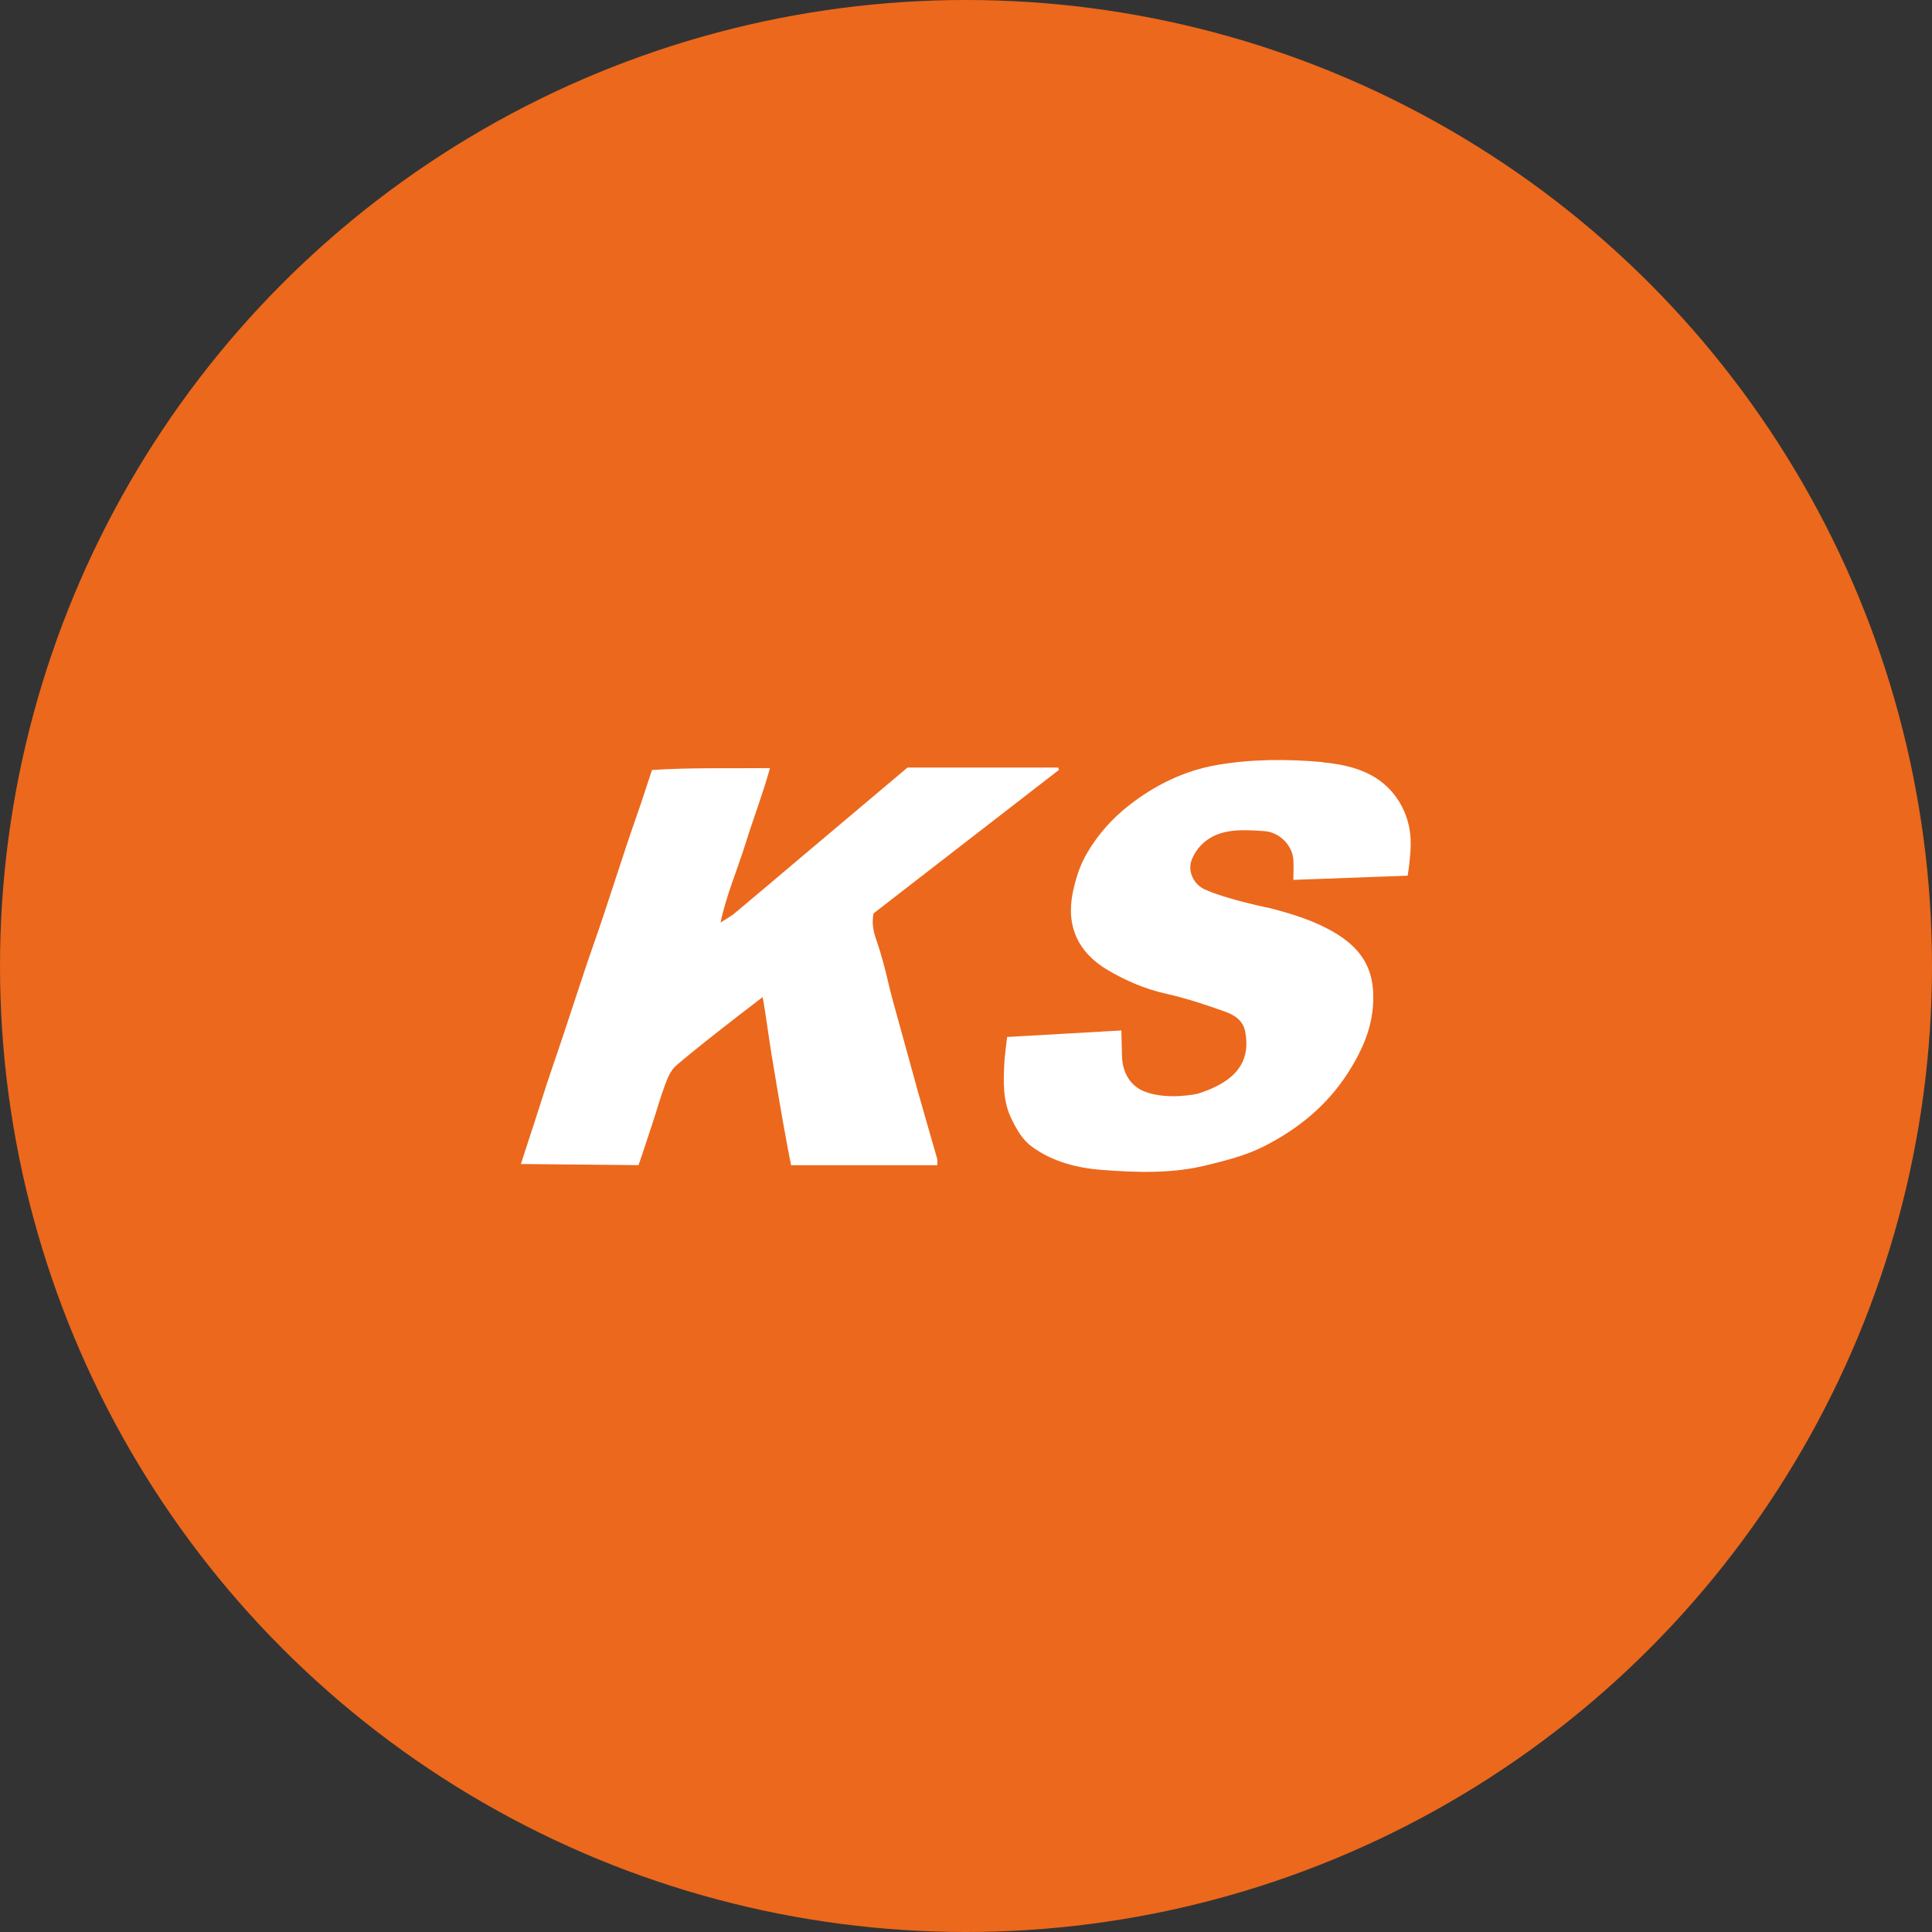 <?xml version="1.0" encoding="UTF-8"?>
<svg id="Capa_1" data-name="Capa 1" xmlns="http://www.w3.org/2000/svg" viewBox="0 0 174.74 174.74">
  <rect x="0" y="0" width="174.74" height="174.74" fill="#333333" stroke="none"/>
  <defs>
    <style>
      .cls-1 {
        fill: #ec681c;
      }

      .cls-2 {
        fill: #fff;
      }
    </style>
  </defs>
  <circle class="cls-1" cx="87.37" cy="87.37" r="87.37"/>
  <rect class="cls-1" x="39.51" y="47.7" width="95.71" height="79.33"/>
  <g>
    <path class="cls-2" d="m47.12,105.26c.34-1.05.76-2.36,1.11-3.41.43-1.3.83-2.62,1.26-3.92.46-1.39.95-2.78,1.41-4.17.72-2.14,1.41-4.3,2.13-6.44.51-1.51,1.05-3,1.55-4.51.69-2.06,1.35-4.14,2.04-6.2.44-1.34.92-2.67,1.37-4,.32-.95.63-1.91.98-2.97,3.53-.23,6.99-.13,10.67-.17-.67,2.42-1.52,4.6-2.21,6.83-.72,2.31-1.77,4.76-2.26,7.14.41-.27.82-.5,1.18-.76,2.07-1.73,4.12-3.47,6.18-5.21,3.16-2.67,6.32-5.33,9.55-8.05h13.63c.04.1.03.1.07.21-5.6,4.34-11.21,8.68-16.77,12.98-.18.92-.02,1.62.26,2.44.47,1.34.82,2.72,1.14,4.11.22.94.49,1.86.74,2.78.63,2.27,1.25,4.55,1.88,6.82.57,2.03,1.16,4.04,1.74,6.07.03.11,0,.24,0,.56h-13.22l-.34-1.74c-.28-1.5-.54-3.01-.8-4.51-.22-1.3-.44-2.6-.65-3.9-.2-1.21-.55-3.86-.78-5.06l-2.24,1.72c-1.88,1.47-3.78,2.93-5.59,4.48-.48.41-.76,1.1-.99,1.71-.43,1.14-.75,2.33-1.14,3.49-.39,1.16-.86,2.65-1.27,3.8l-10.63-.1Z"/>
    <path class="cls-2" d="m119.65,68.93c-3.23-.29-6.4-.28-9.53.25-2.95.5-5.66,1.81-8.03,3.68-1.53,1.2-2.81,2.64-3.79,4.33-.62,1.06-.99,2.22-1.25,3.43-.69,3.2.52,5.56,3.11,7.1,1.64.97,3.41,1.74,5.32,2.16,1.81.41,3.6,1,5.35,1.63.8.29,1.59.76,1.79,1.79.39,2.02-.25,3.58-2.11,4.68-.67.4-1.42.7-2.17.94,0,0-2.77.63-4.85-.21-1.28-.51-1.97-1.72-2.01-3.18-.02-.75-.04-1.51-.06-2.33-3.53.2-6.91.4-10.33.59-.1.88-.21,1.6-.25,2.33-.09,1.72-.15,3.44.63,5.05.47.96.97,1.89,1.87,2.55,1.88,1.37,4.11,1.92,6.29,2.09,3.16.24,6.38.36,9.54-.43,1.76-.43,3.5-.87,5.13-1.69,3.1-1.57,5.7-3.68,7.6-6.63,1.48-2.31,2.49-4.7,2.28-7.56-.18-2.43-1.49-3.96-3.41-5.11-1.79-1.08-3.79-1.7-5.81-2.23,0,0-4.09-.82-6.04-1.74-.86-.41-1.38-1.34-1.24-2.28.02-.12.08-.31.12-.42.61-1.45,1.84-2.29,3.36-2.53,1.04-.17,2.13-.09,3.19-.02,1.35.09,2.55,1.26,2.63,2.61.03.55,0,1.1,0,1.8l10.34-.38.14-1.02c.07-.6.12-1.21.13-1.81.05-2.41-1.12-4.72-3.15-6.01-1.14-.72-2.65-1.22-4.81-1.41Z"/>
  </g>
</svg>